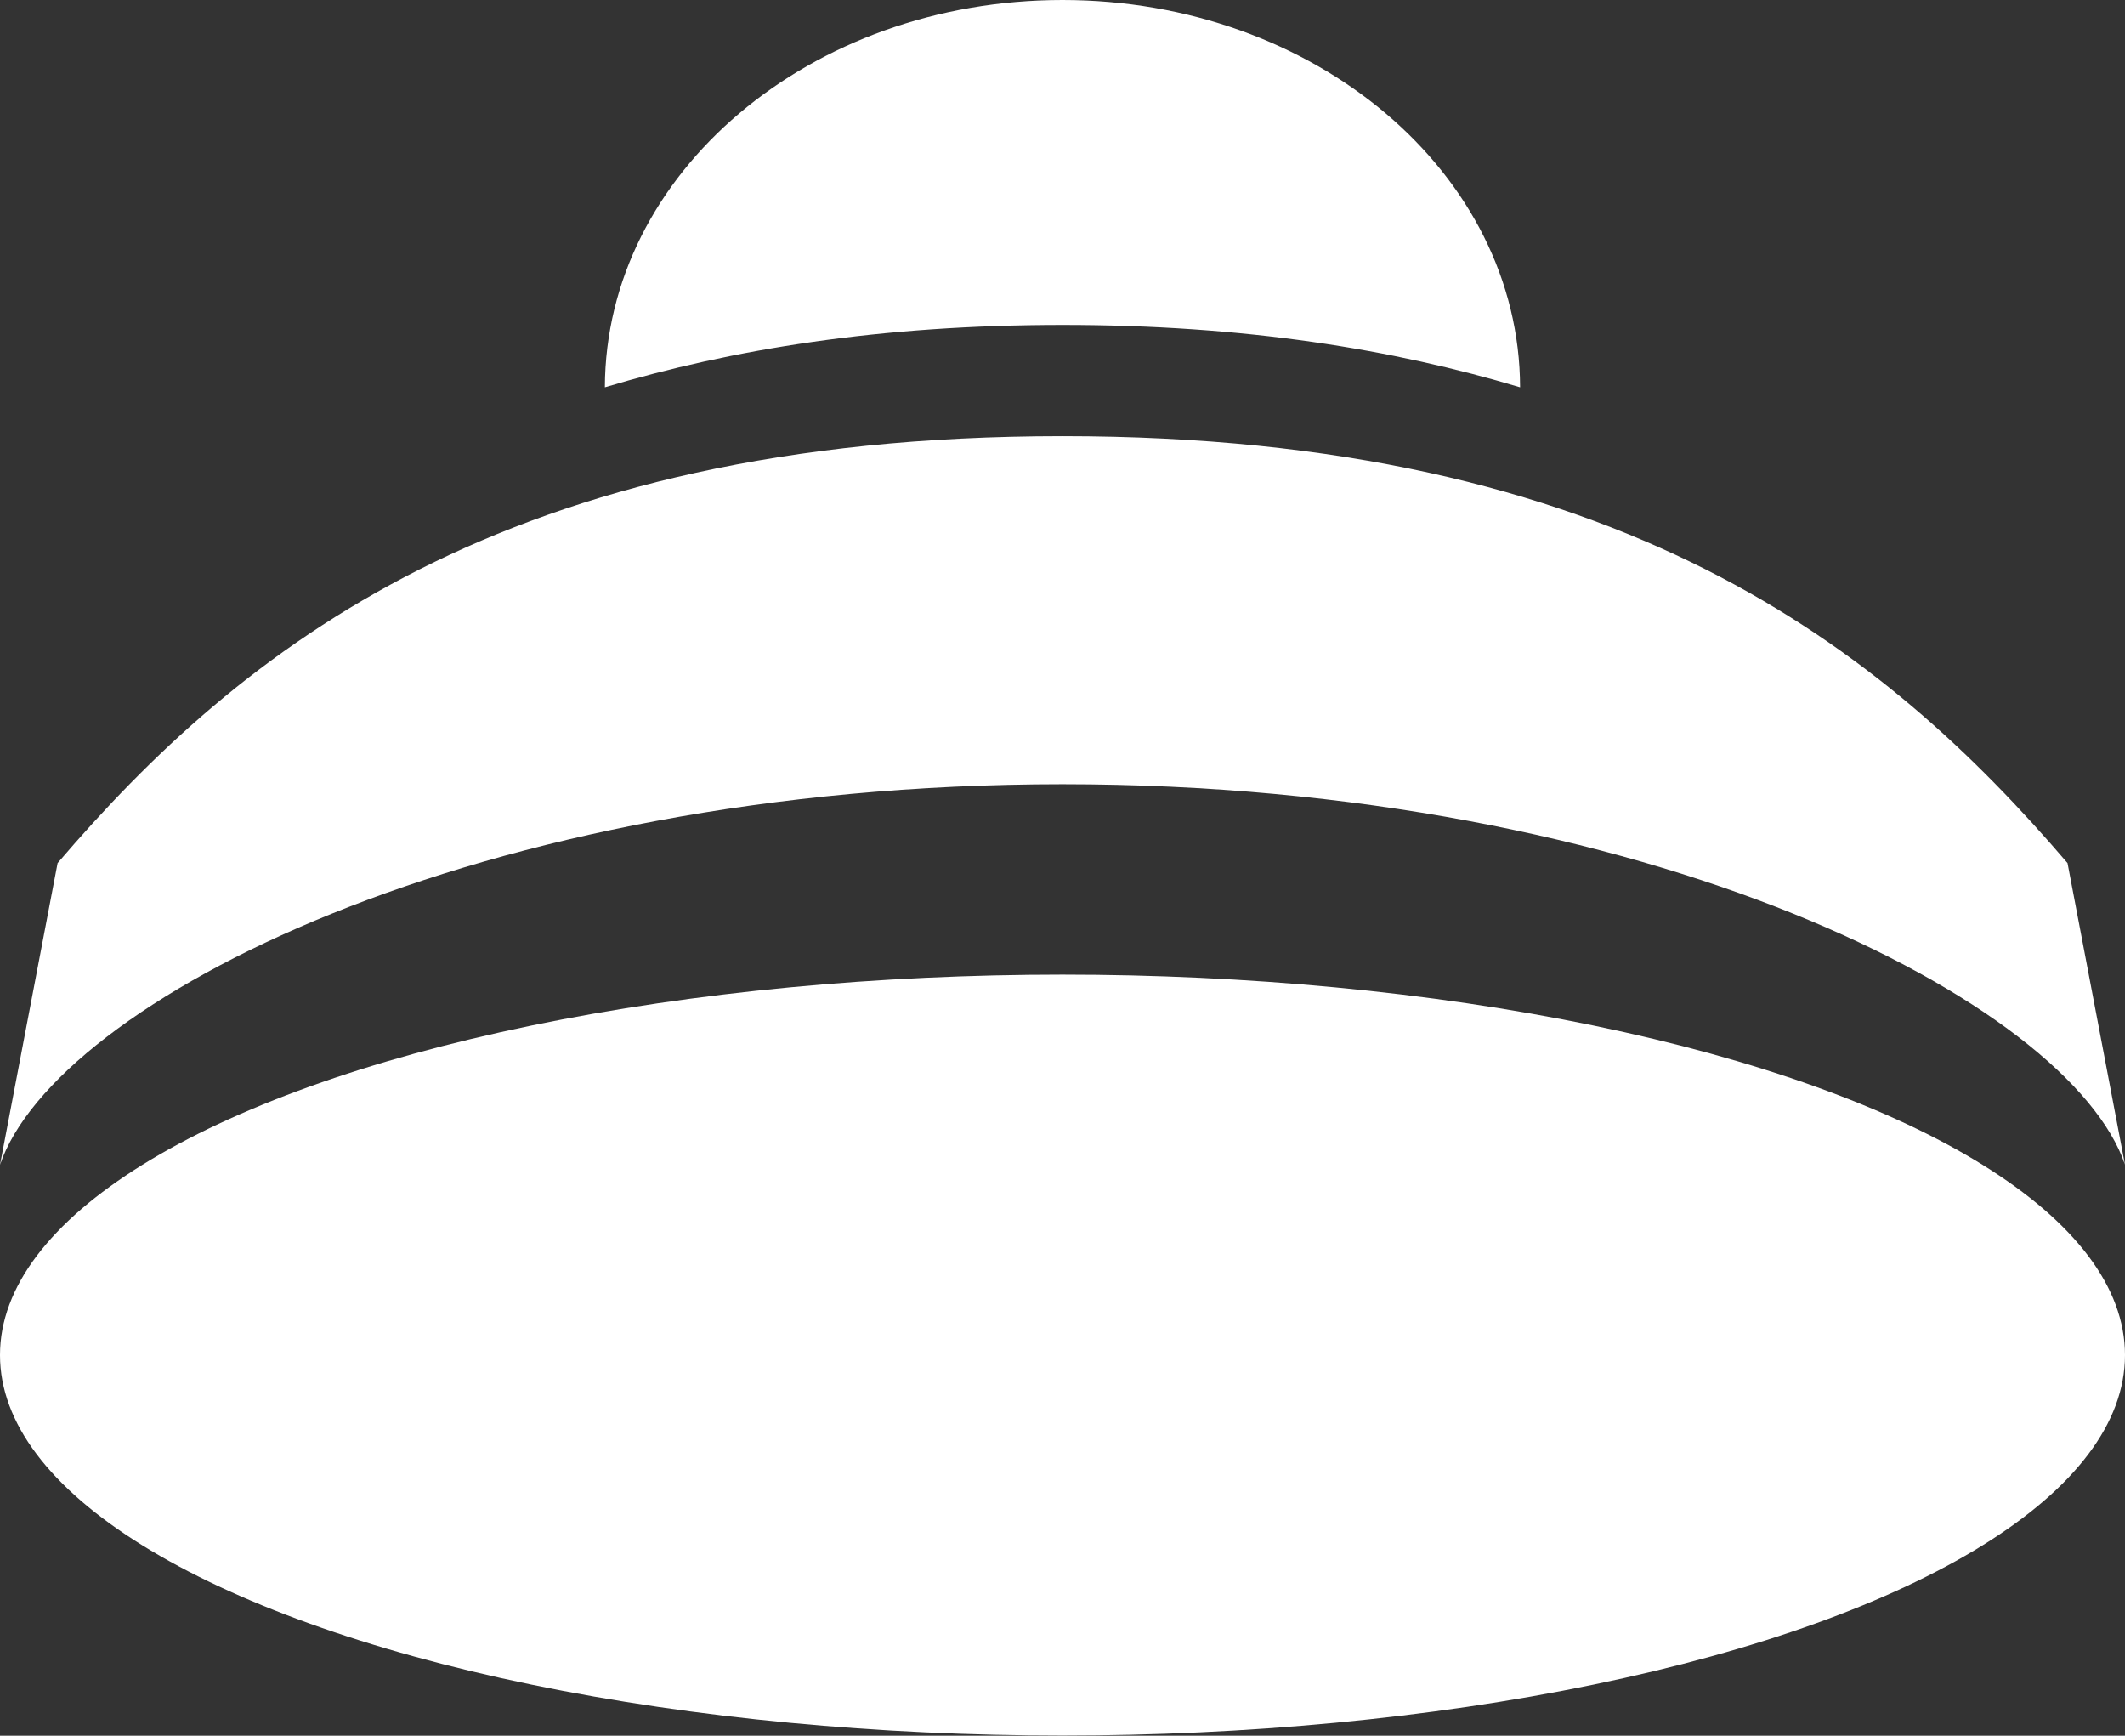 <?xml version="1.0" encoding="utf-8"?>
<!-- Generator: Adobe Illustrator 16.0.4, SVG Export Plug-In . SVG Version: 6.00 Build 0)  -->
<!DOCTYPE svg PUBLIC "-//W3C//DTD SVG 1.1//EN" "http://www.w3.org/Graphics/SVG/1.1/DTD/svg11.dtd">
<svg version="1.1" id="レイヤー_1" xmlns="http://www.w3.org/2000/svg" xmlns:xlink="http://www.w3.org/1999/xlink" x="0px"
	 y="0px" width="14.312px" height="11.688px" viewBox="0 0 14.312 11.688" enable-background="new 0 0 14.312 11.688"
	 xml:space="preserve">
<rect x="0" y="0" width="14.312" height="11.688" fill="#333333" stroke="none"/>
<g>
	<ellipse fill="#FFFFFF" cx="7.156" cy="9.125" rx="7.156" ry="2.562"/>
	<path fill="#FFFFFF" d="M13.925,5.812c-1.233-1.442-3.013-2.875-6.769-2.875S1.621,4.371,0.388,5.812L0,7.844
		C0.372,6.75,3.204,5.281,7.156,5.281s6.784,1.469,7.156,2.562L13.925,5.812z"/>
	<g>
		<path fill="#FFFFFF" d="M10.238,2.608C10.234,1.167,8.856,0,7.156,0S4.078,1.167,4.074,2.608c0.854-0.256,1.854-0.42,3.082-0.42
			S9.384,2.352,10.238,2.608z"/>
	</g>
</g>
</svg>
